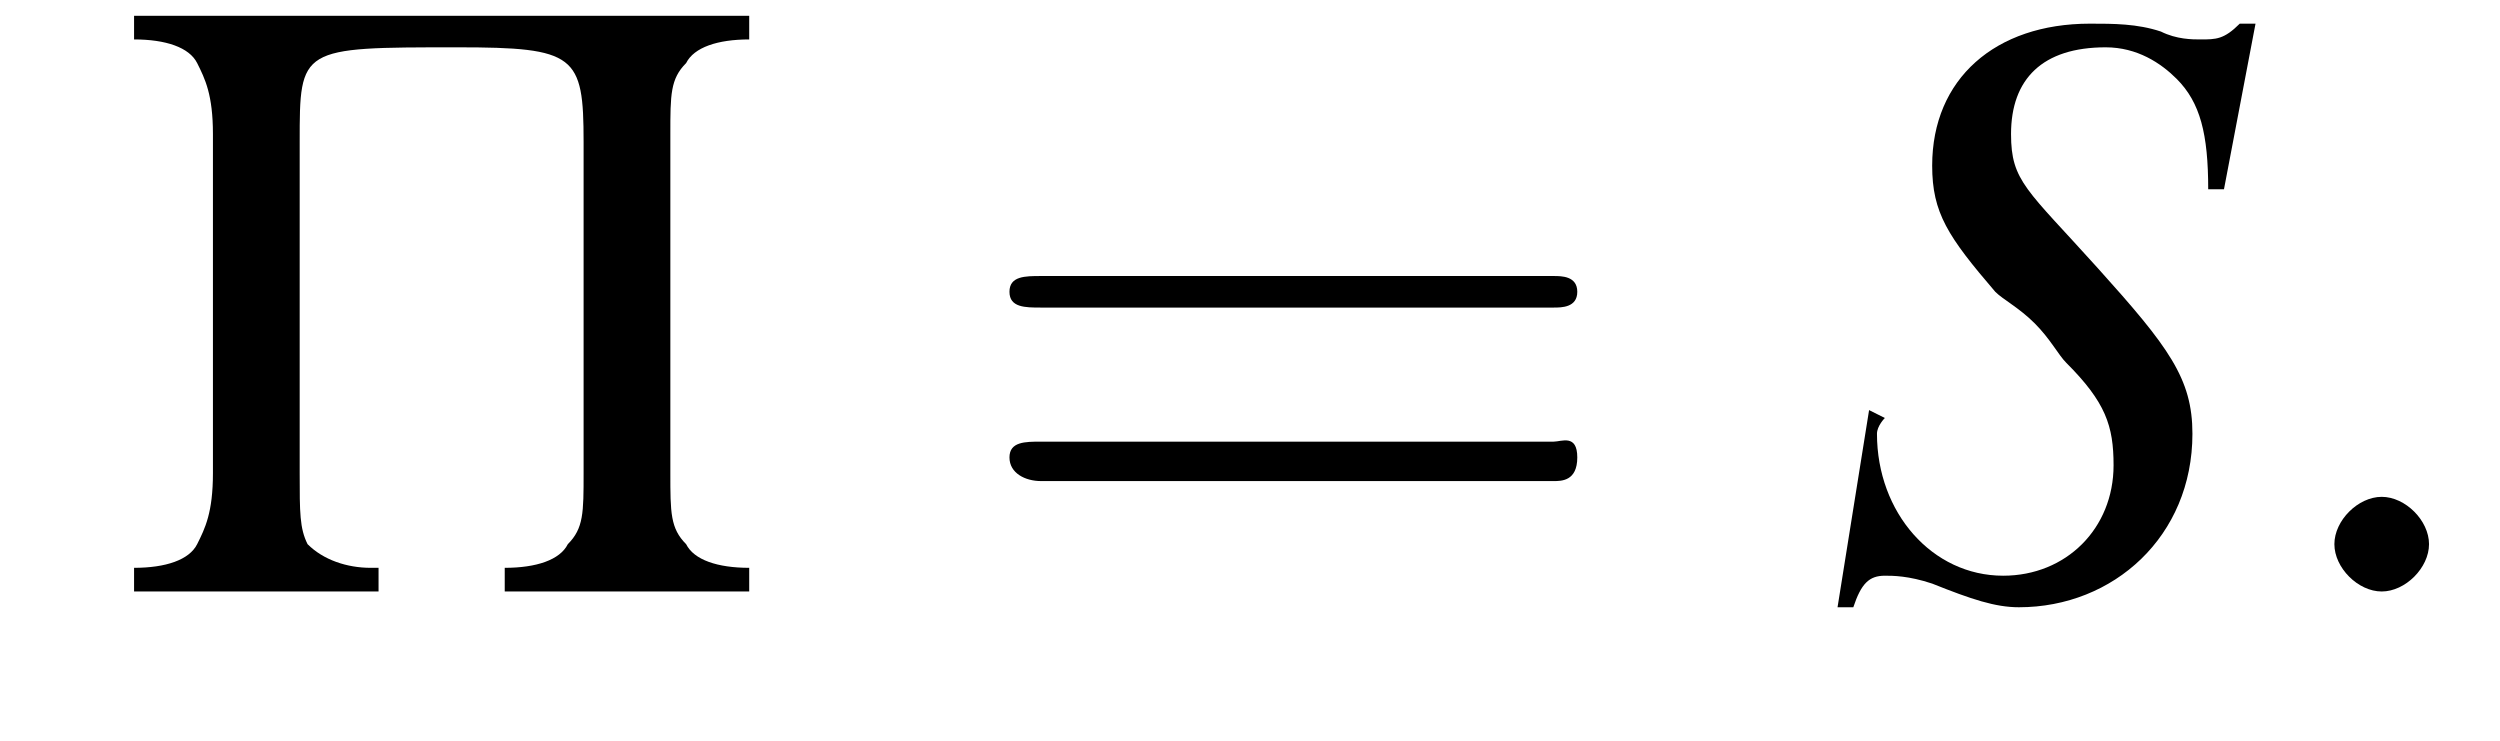 <?xml version='1.0' encoding='UTF-8'?>
<!---1.8-->
<svg height='9.4pt' version='1.1' viewBox='220.8 74.8 31.7 9.4' width='31.7pt' xmlns='http://www.w3.org/2000/svg' xmlns:xlink='http://www.w3.org/1999/xlink'>
<defs>
<path d='M7.2 -2.5C7.3 -2.5 7.5 -2.5 7.5 -2.7S7.3 -2.9 7.2 -2.9H1.3C1.1 -2.9 0.9 -2.9 0.9 -2.7S1.1 -2.5 1.3 -2.5H7.2Z' id='g1-0'/>
<path d='M0.3 -7H0.3C0.7 -7 1 -6.9 1.1 -6.7C1.2 -6.5 1.3 -6.3 1.3 -5.8V-1.5C1.3 -1 1.2 -0.8 1.1 -0.6C1 -0.4 0.7 -0.3 0.3 -0.3H0.3V0H3.4V-0.3H3.3C3 -0.3 2.7 -0.4 2.5 -0.6C2.4 -0.8 2.4 -1 2.4 -1.5V-5.7C2.4 -6.9 2.4 -6.9 4.4 -6.9C5.9 -6.9 6 -6.8 6 -5.7V-1.5C6 -1 6 -0.8 5.8 -0.6C5.7 -0.4 5.4 -0.3 5 -0.3H5V0H8.1V-0.3H8.1C7.7 -0.3 7.4 -0.4 7.3 -0.6C7.1 -0.8 7.1 -1 7.1 -1.5V-5.8C7.1 -6.3 7.1 -6.5 7.3 -6.7C7.4 -6.9 7.7 -7 8.1 -7H8.1V-7.3H0.3V-7Z' id='g2-80'/>
<use id='g10-80' xlink:href='#g2-80'/>
<path d='M7.5 -3.6C7.6 -3.6 7.8 -3.6 7.8 -3.8S7.6 -4 7.5 -4H1C0.8 -4 0.6 -4 0.6 -3.8S0.8 -3.6 1 -3.6H7.5ZM7.5 -1.4C7.6 -1.4 7.8 -1.4 7.8 -1.7S7.6 -1.9 7.5 -1.9H1C0.8 -1.9 0.6 -1.9 0.6 -1.7S0.8 -1.4 1 -1.4H7.5Z' id='g12-61'/>
<path d='M5.1 -5.1L5.5 -7.2H5.3C5.1 -7 5 -7 4.8 -7C4.7 -7 4.5 -7 4.3 -7.1C4 -7.2 3.7 -7.2 3.4 -7.2C2.2 -7.2 1.4 -6.5 1.4 -5.4C1.4 -4.8 1.6 -4.5 2.2 -3.8C2.3 -3.7 2.5 -3.6 2.7 -3.4C2.9 -3.2 3 -3 3.1 -2.9C3.6 -2.4 3.7 -2.1 3.7 -1.6C3.7 -0.8 3.1 -0.2 2.3 -0.2C1.4 -0.2 0.7 -1 0.7 -2C0.7 -2.1 0.8 -2.2 0.8 -2.2L0.6 -2.3L0.2 0.2H0.4C0.5 -0.1 0.6 -0.2 0.8 -0.2C0.9 -0.2 1.1 -0.2 1.4 -0.1C1.9 0.1 2.2 0.2 2.5 0.2C3.7 0.2 4.7 -0.7 4.7 -2C4.7 -2.7 4.4 -3.1 3.5 -4.1S2.4 -5.2 2.4 -5.8C2.4 -6.5 2.8 -6.9 3.6 -6.9C4 -6.9 4.3 -6.7 4.5 -6.5C4.8 -6.2 4.9 -5.8 4.9 -5.1L5.1 -5.1Z' id='g8-83'/>
<path d='M2.1 -0.6C2.1 -0.9 1.8 -1.2 1.5 -1.2S0.9 -0.9 0.9 -0.6S1.2 0 1.5 0S2.1 -0.3 2.1 -0.6Z' id='g7-58'/>
</defs>
<g id='page1'>

<use x='222.2' xlink:href='#g10-80' y='82.3'/>
<use x='233' xlink:href='#g12-61' y='82.3'/>
<use x='243.9' xlink:href='#g8-83' y='82.3'/>
<use x='249.5' xlink:href='#g7-58' y='82.3'/>
</g>
</svg>